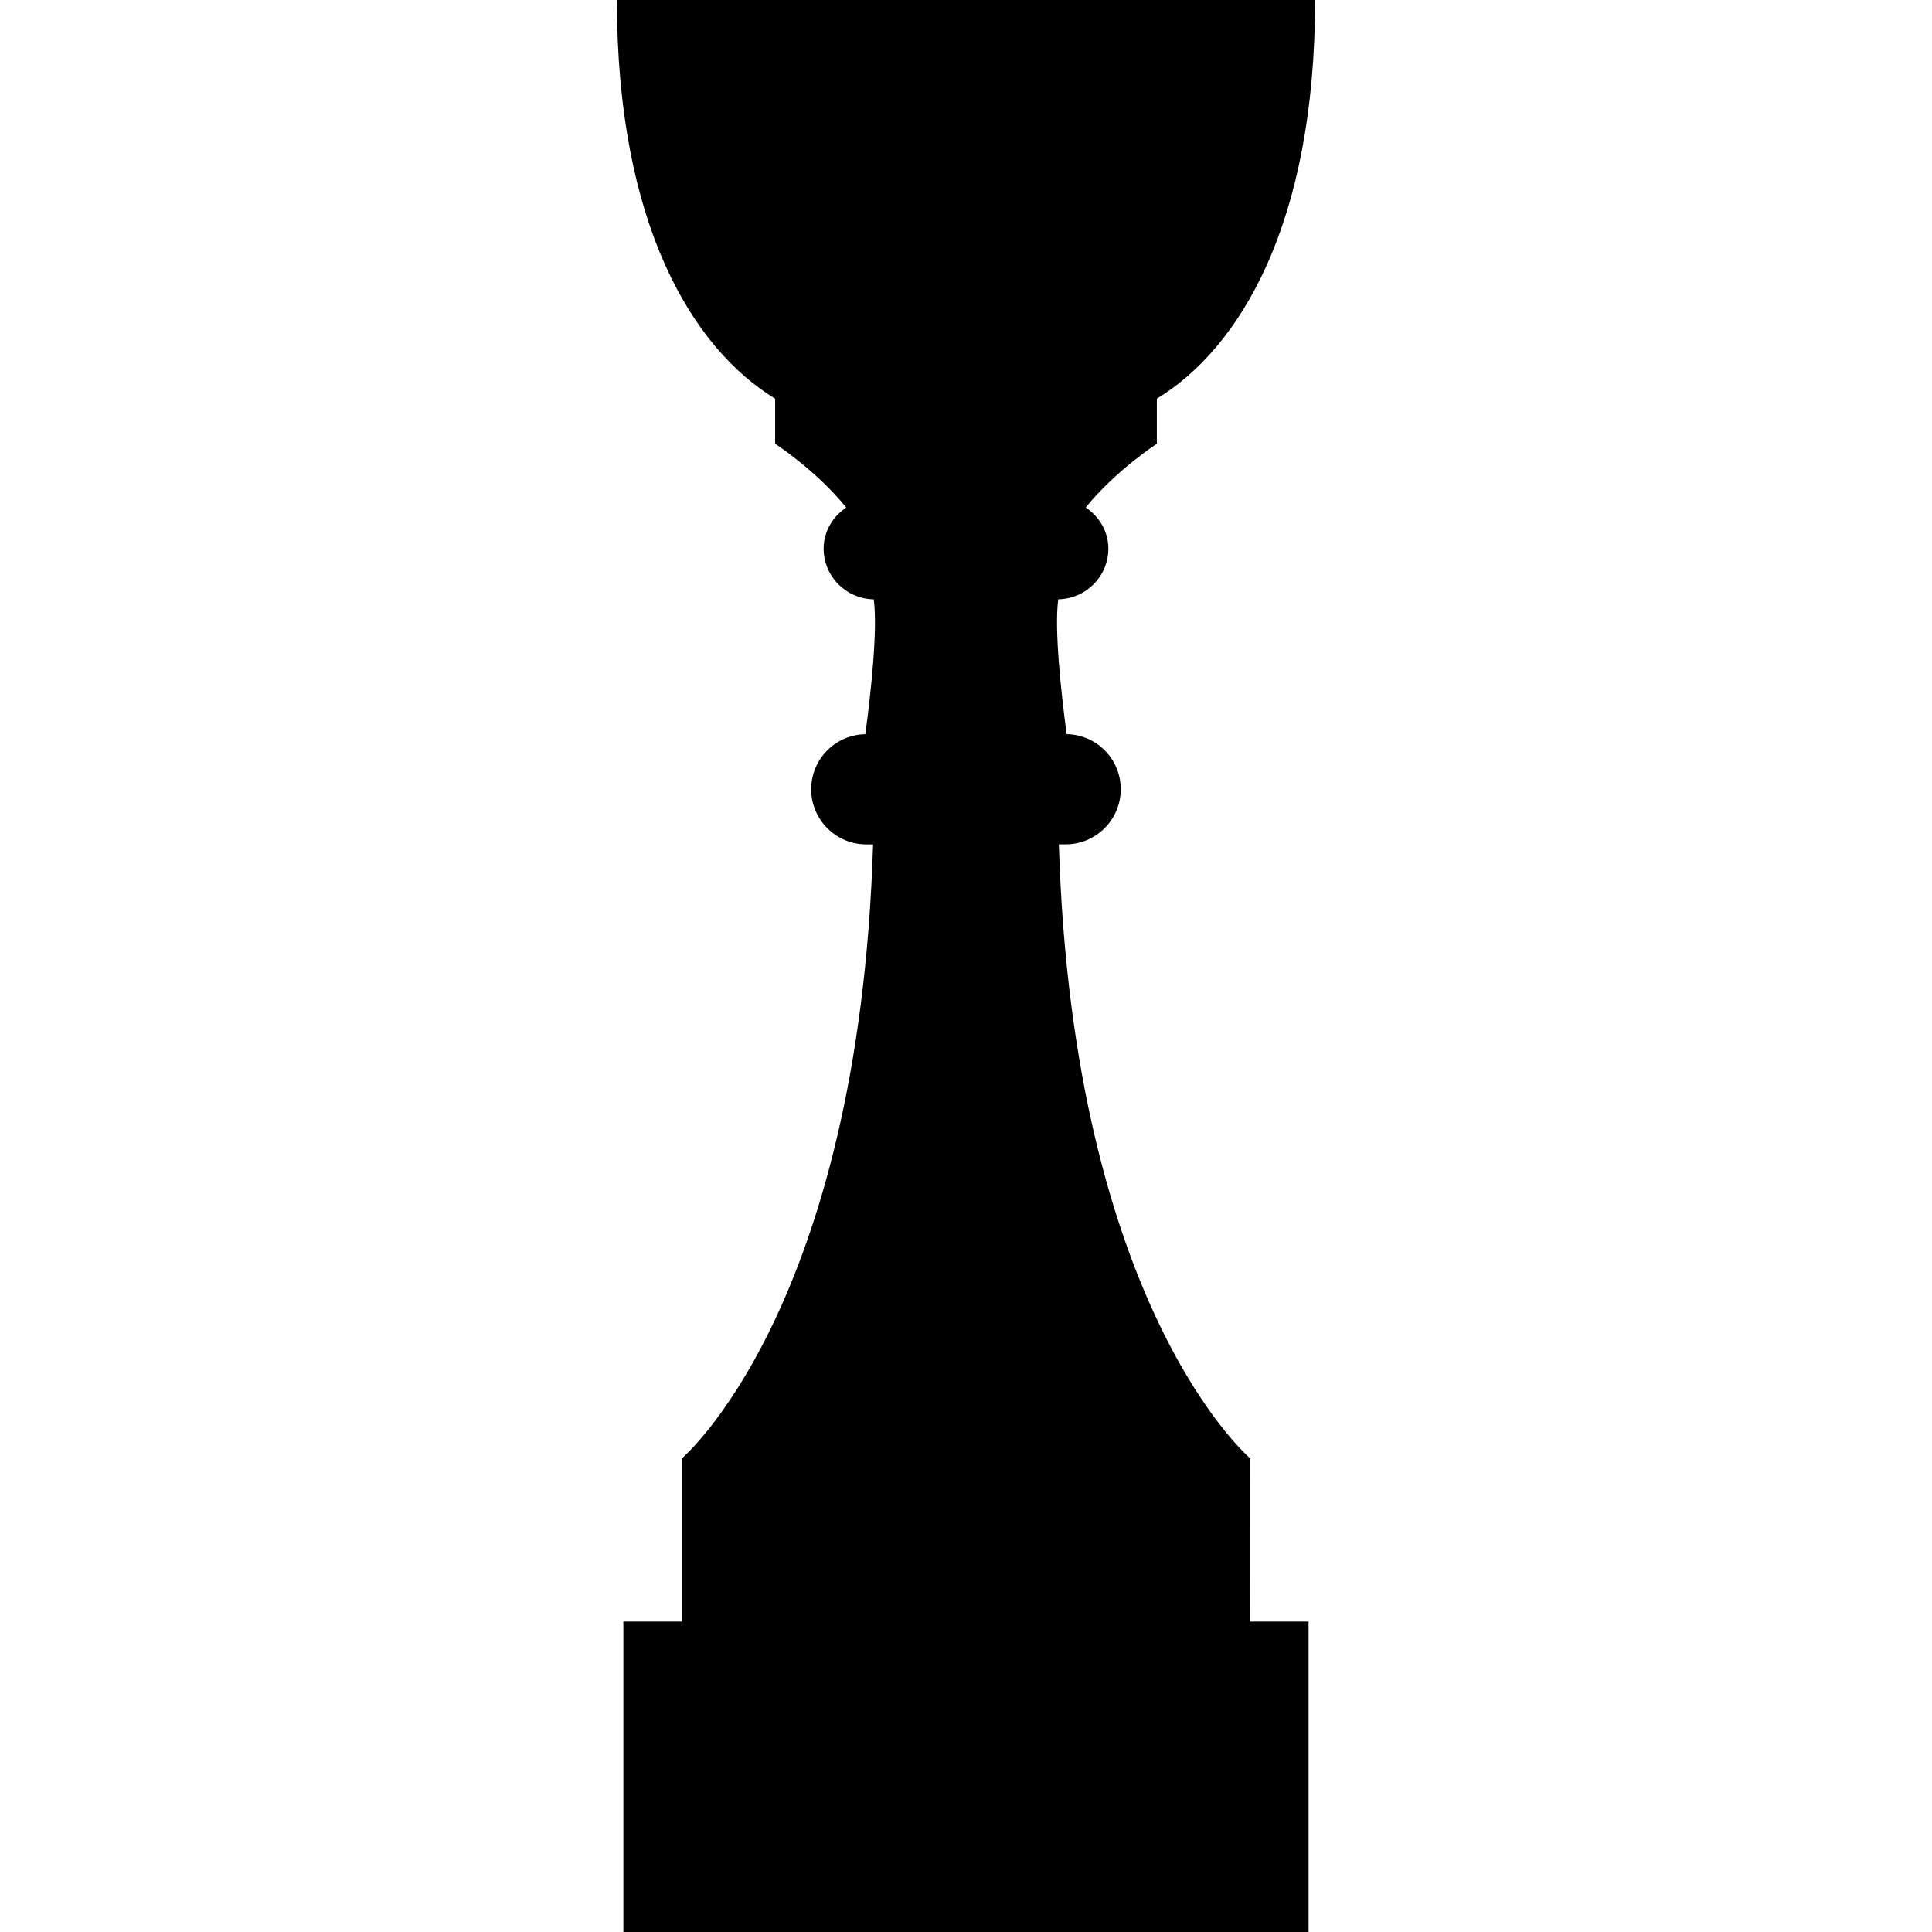 <?xml version="1.0" encoding="iso-8859-1"?>
<!-- Generator: Adobe Illustrator 16.0.0, SVG Export Plug-In . SVG Version: 6.00 Build 0)  -->
<!DOCTYPE svg PUBLIC "-//W3C//DTD SVG 1.1//EN" "http://www.w3.org/Graphics/SVG/1.1/DTD/svg11.dtd">
<svg version="1.1" id="Capa_1" xmlns="http://www.w3.org/2000/svg" xmlns:xlink="http://www.w3.org/1999/xlink" x="0px" y="0px"
	 width="32px" height="32px" viewBox="0 0 32 32" style="enable-background:new 0 0 32 32;" xml:space="preserve">
<g>
	<path d="M20.71,24.158c0,0-2.936-2.475-3.172-10.173h0.111c0.506,0,0.914-0.409,0.914-0.913c0-0.5-0.4-0.904-0.896-0.912
		c-0.094-0.704-0.206-1.744-0.139-2.234c0.459-0.008,0.83-0.379,0.83-0.841c0-0.288-0.154-0.529-0.375-0.68
		c0.496-0.612,1.178-1.055,1.178-1.055V6.604C20.52,5.774,21.782,3.738,21.782,0c-1.158,0-3.432,0-5.735,0c-0.032,0-0.062,0-0.094,0
		c-2.304,0-4.577,0-5.735,0c0,3.738,1.262,5.774,2.621,6.604V7.35c0,0,0.682,0.443,1.177,1.056c-0.221,0.15-0.374,0.392-0.374,0.68
		c0,0.462,0.371,0.833,0.83,0.841c0.067,0.49-0.045,1.53-0.139,2.234c-0.497,0.008-0.897,0.412-0.897,0.912
		c0,0.504,0.409,0.913,0.914,0.913h0.111c-0.235,7.7-3.171,10.173-3.171,10.173v2.7h-0.965V32h5.628h0.093h5.628v-5.141h-0.965
		L20.71,24.158L20.71,24.158z"/>
</g>
<g>
</g>
<g>
</g>
<g>
</g>
<g>
</g>
<g>
</g>
<g>
</g>
<g>
</g>
<g>
</g>
<g>
</g>
<g>
</g>
<g>
</g>
<g>
</g>
<g>
</g>
<g>
</g>
<g>
</g>
</svg>

